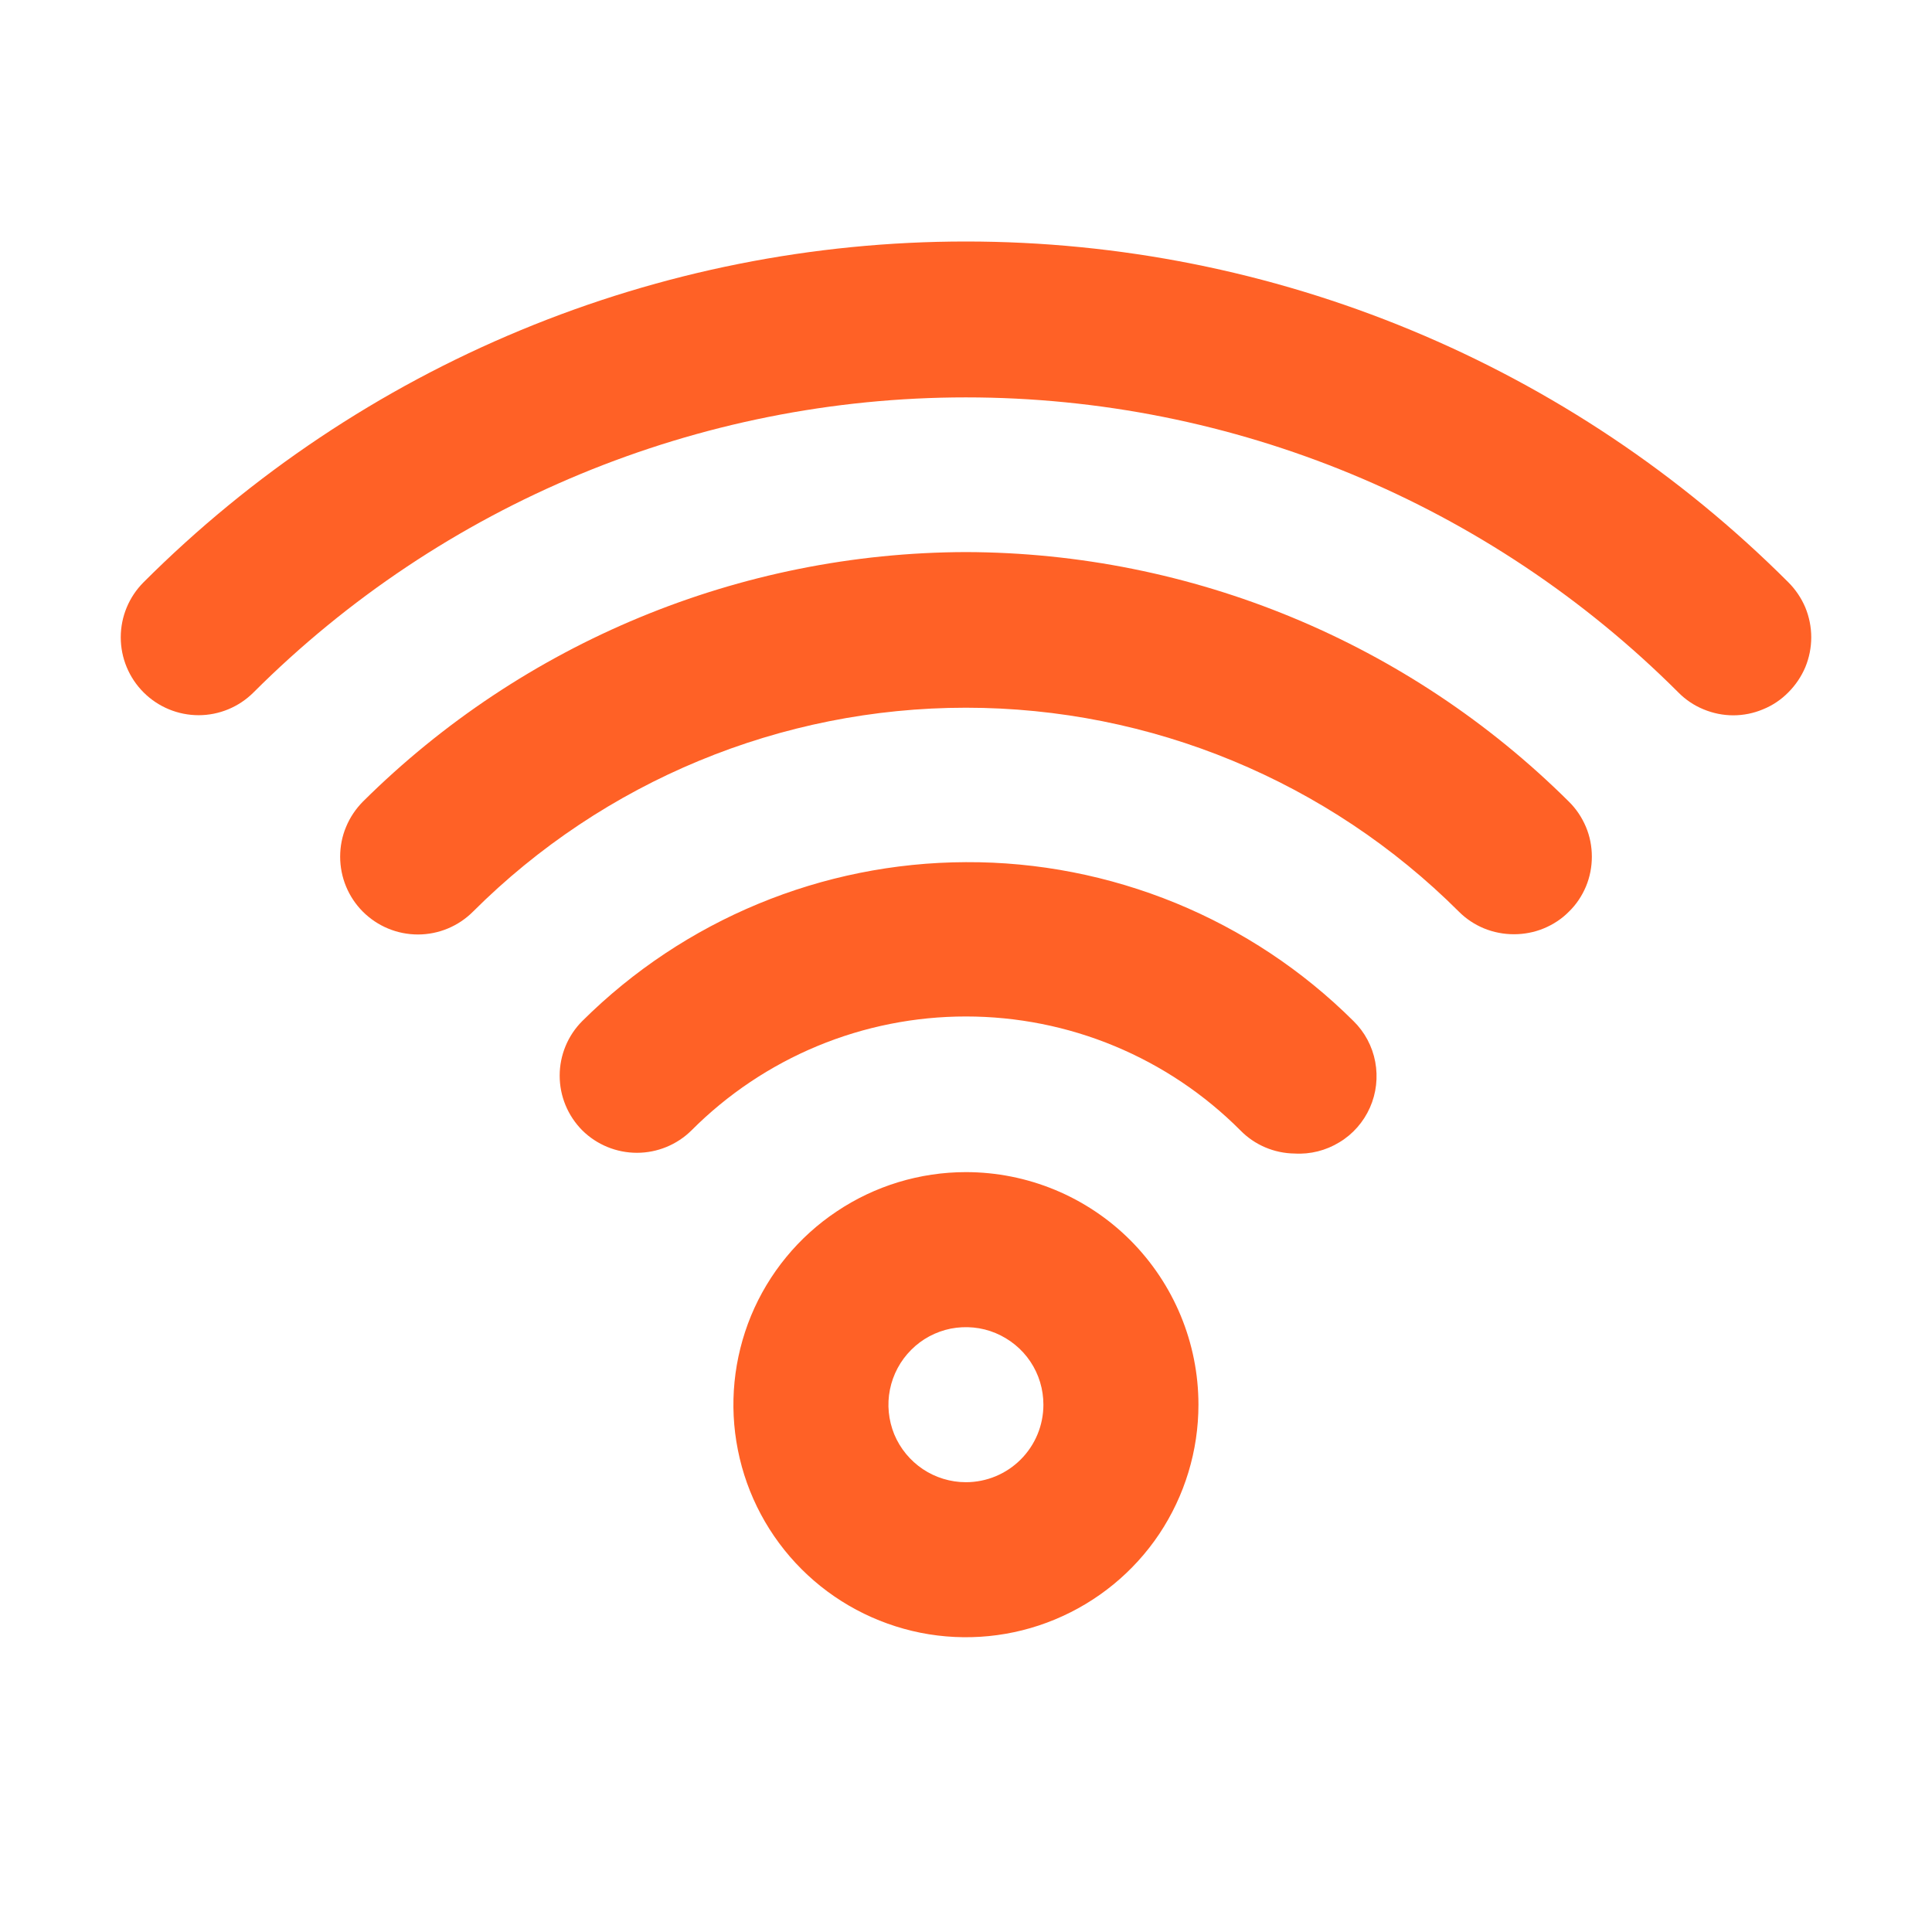 <svg width="16" height="16" viewBox="0 0 16 16" fill="none" xmlns="http://www.w3.org/2000/svg">
<path d="M7.999 9.707C7.619 9.707 7.246 9.82 6.93 10.032C6.613 10.243 6.366 10.544 6.22 10.896C6.075 11.248 6.036 11.635 6.111 12.009C6.185 12.382 6.368 12.725 6.638 12.995C6.907 13.264 7.25 13.447 7.624 13.522C7.997 13.596 8.385 13.558 8.736 13.412C9.088 13.266 9.389 13.02 9.601 12.703C9.812 12.386 9.925 12.014 9.925 11.633C9.925 11.122 9.722 10.633 9.361 10.271C9 9.91 8.51 9.707 7.999 9.707ZM7.999 12.275C7.872 12.275 7.748 12.237 7.643 12.167C7.537 12.096 7.455 11.996 7.406 11.879C7.358 11.761 7.345 11.632 7.37 11.508C7.395 11.383 7.456 11.269 7.546 11.179C7.635 11.089 7.75 11.028 7.874 11.003C7.999 10.979 8.128 10.991 8.245 11.04C8.362 11.089 8.463 11.171 8.533 11.276C8.604 11.382 8.641 11.506 8.641 11.633C8.641 11.803 8.574 11.966 8.453 12.087C8.333 12.207 8.17 12.275 7.999 12.275ZM7.999 7.14C6.809 7.144 5.667 7.616 4.822 8.456C4.702 8.576 4.635 8.739 4.635 8.908C4.635 9.078 4.702 9.24 4.822 9.361C4.942 9.48 5.105 9.547 5.275 9.547C5.444 9.547 5.607 9.48 5.727 9.361C6.025 9.062 6.379 8.825 6.769 8.663C7.159 8.501 7.577 8.418 7.999 8.418C8.422 8.418 8.84 8.501 9.23 8.663C9.62 8.825 9.974 9.062 10.272 9.361C10.39 9.482 10.552 9.551 10.721 9.553C10.851 9.561 10.981 9.528 11.092 9.46C11.204 9.393 11.292 9.292 11.345 9.173C11.398 9.054 11.413 8.921 11.389 8.793C11.365 8.665 11.302 8.547 11.209 8.456C10.787 8.036 10.286 7.704 9.735 7.478C9.184 7.253 8.595 7.137 7.999 7.14ZM7.999 4.572C6.128 4.577 4.333 5.32 3.005 6.639C2.946 6.699 2.898 6.77 2.866 6.848C2.833 6.926 2.817 7.01 2.817 7.095C2.817 7.266 2.885 7.43 3.005 7.55C3.126 7.671 3.29 7.739 3.461 7.739C3.632 7.739 3.796 7.671 3.917 7.55C5 6.469 6.468 5.861 7.999 5.861C9.53 5.861 10.999 6.469 12.082 7.55C12.142 7.61 12.213 7.657 12.291 7.689C12.37 7.721 12.453 7.737 12.538 7.737C12.622 7.737 12.706 7.721 12.784 7.689C12.862 7.657 12.934 7.61 12.993 7.55C13.054 7.491 13.101 7.42 13.134 7.342C13.167 7.263 13.183 7.179 13.183 7.095C13.183 7.01 13.167 6.926 13.134 6.848C13.101 6.77 13.054 6.699 12.993 6.639C11.666 5.32 9.871 4.577 7.999 4.572ZM14.81 4.822C13.916 3.928 12.854 3.218 11.686 2.734C10.517 2.249 9.264 2 7.999 2C6.734 2 5.482 2.249 4.313 2.734C3.145 3.218 2.083 3.928 1.189 4.822C1.068 4.943 1 5.107 1 5.278C1 5.449 1.068 5.613 1.189 5.734C1.31 5.855 1.474 5.923 1.645 5.923C1.815 5.923 1.979 5.855 2.1 5.734C3.665 4.17 5.787 3.291 7.999 3.291C10.212 3.291 12.334 4.17 13.899 5.734C13.958 5.794 14.029 5.842 14.107 5.874C14.186 5.907 14.27 5.924 14.354 5.924C14.439 5.924 14.523 5.907 14.601 5.874C14.68 5.842 14.751 5.794 14.81 5.734C14.87 5.674 14.918 5.603 14.951 5.525C14.983 5.447 15 5.363 15 5.278C15 5.193 14.983 5.109 14.951 5.031C14.918 4.953 14.87 4.882 14.81 4.822V4.822Z" fill="#FF6126"/>
</svg>
